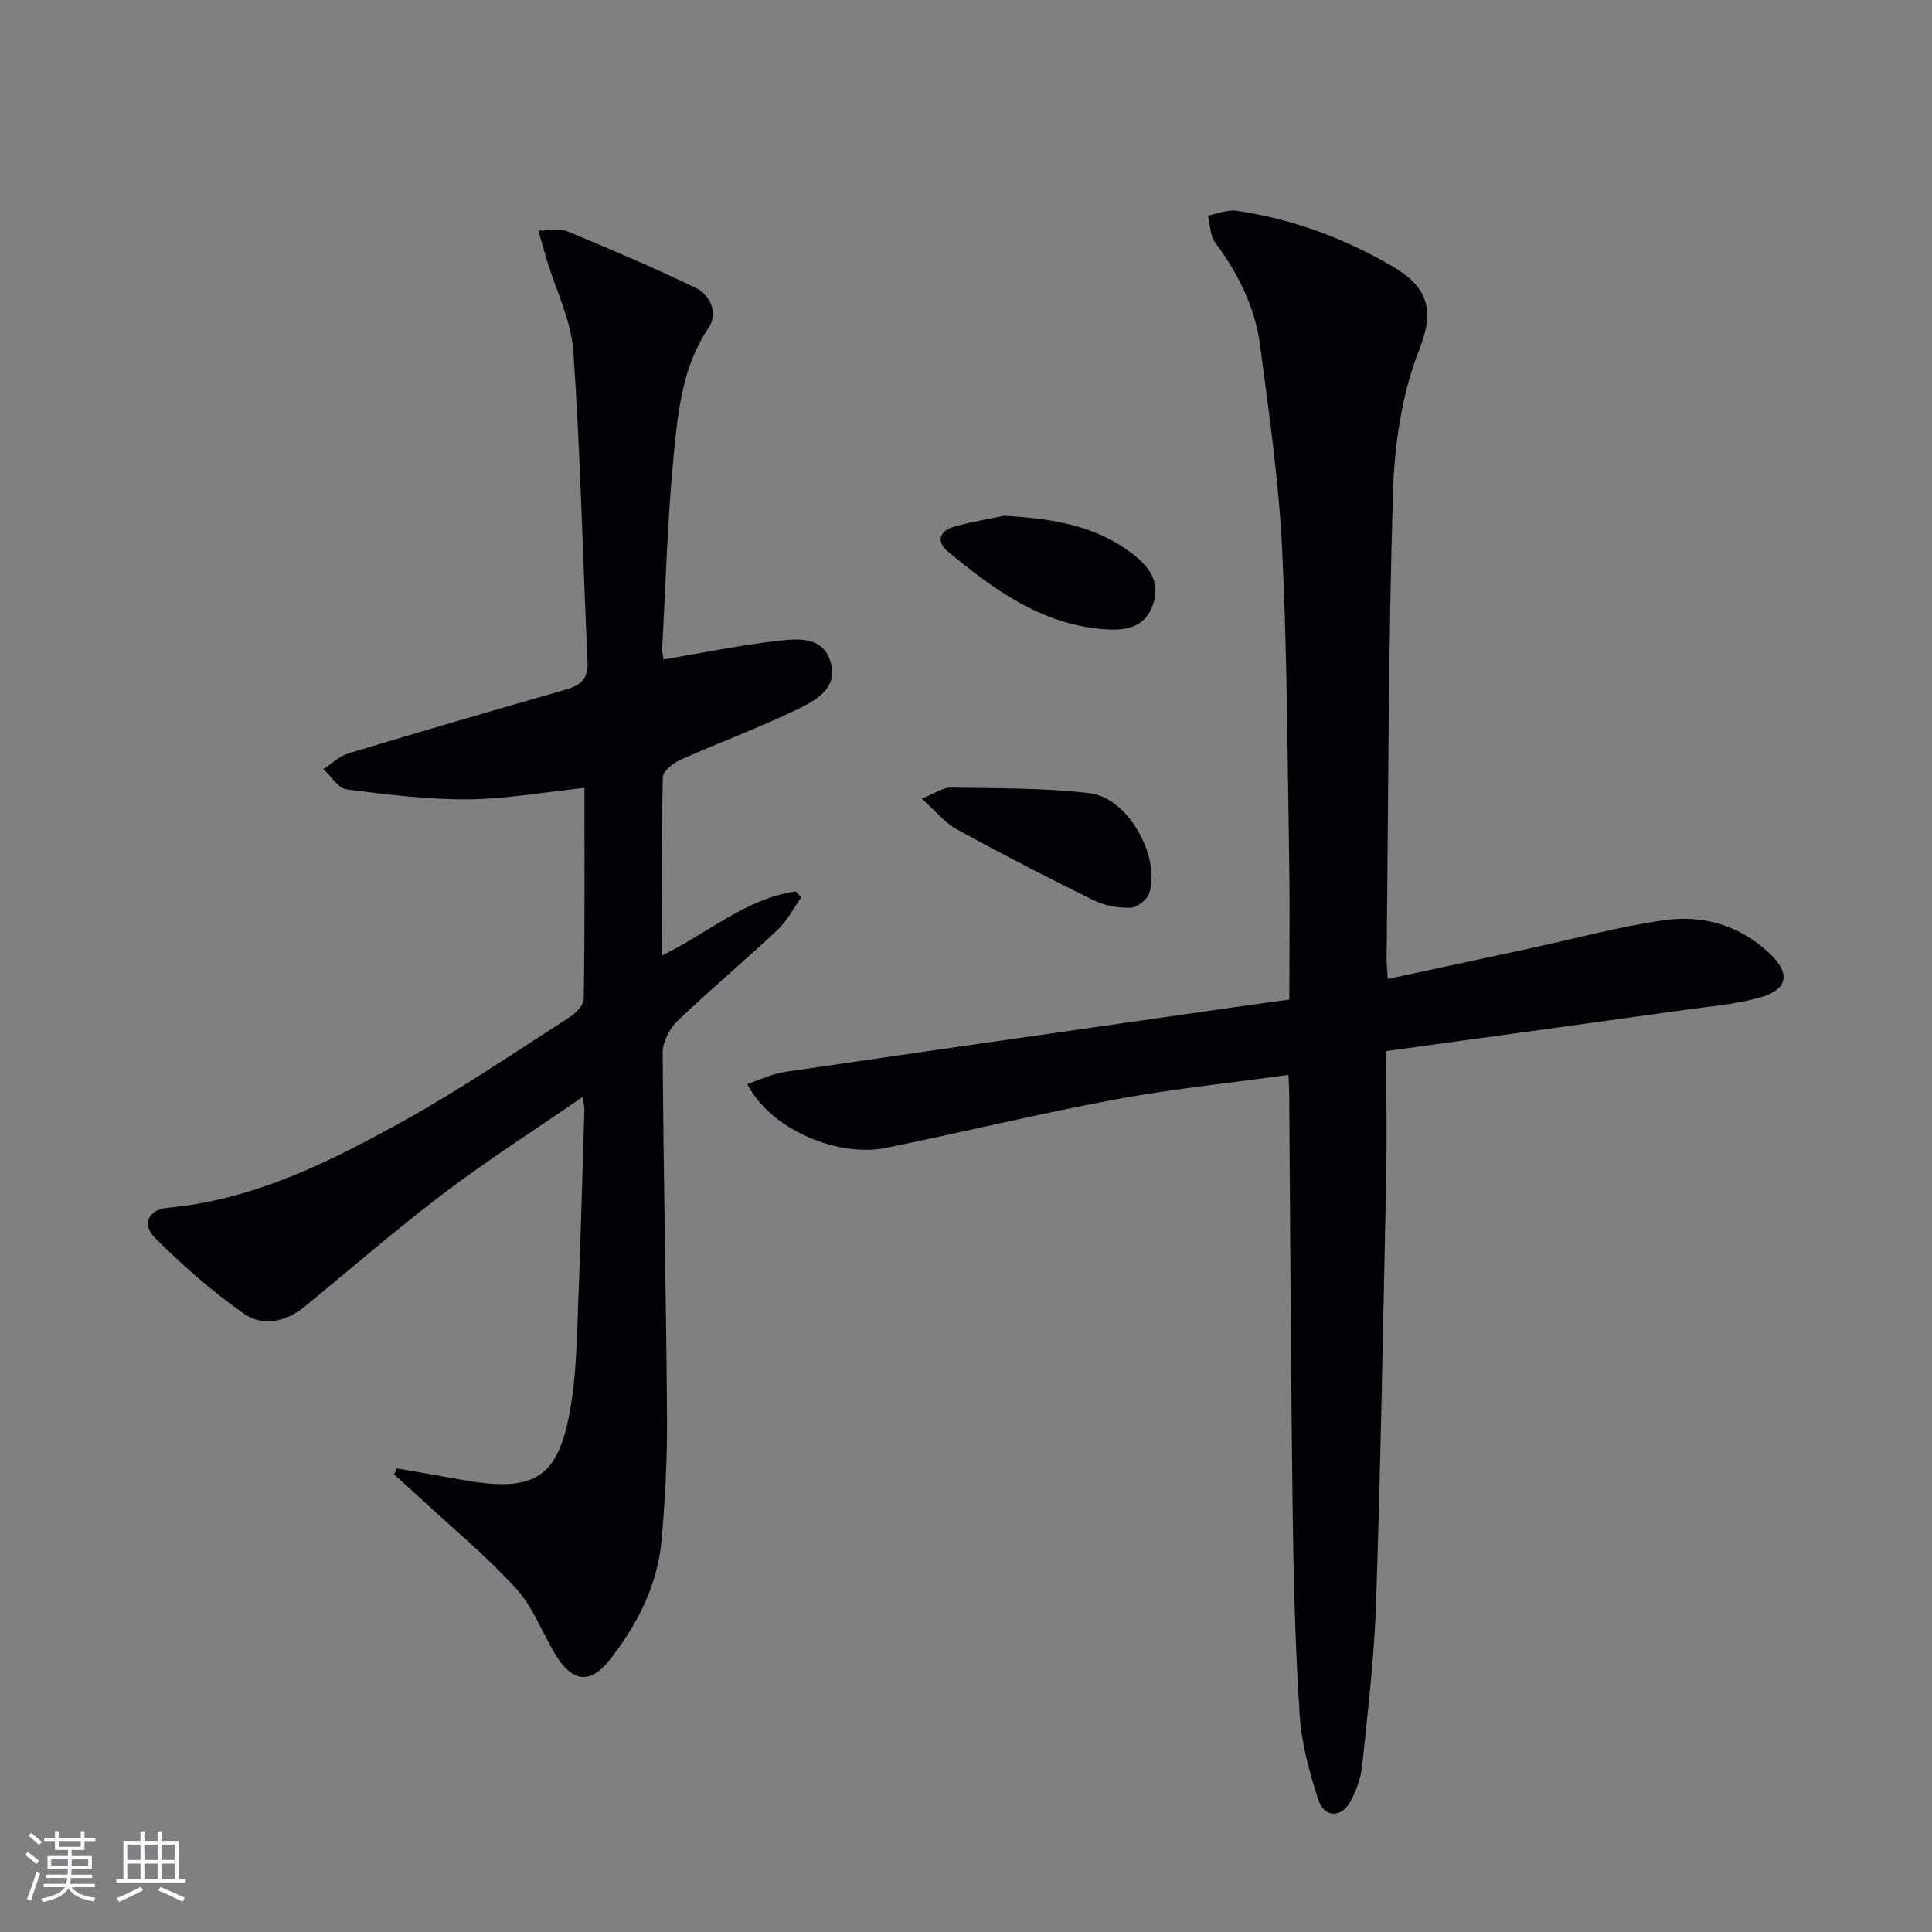 <svg enable-background="new 0 0 400 400" viewBox="0 0 400 400" xmlns="http://www.w3.org/2000/svg"><rect x="0" y="0" width="400" height="400" fill="#808080" stroke="none"/><g fill="#010106"><path d="m266.76 222.54c-12.37 1.72-24.28 2.93-36 5.12-15.79 2.94-31.41 6.74-47.15 9.97-10.4 2.13-24.31-4.04-28.89-13.21 2.68-.88 5.16-2.1 7.77-2.49 32.03-4.69 64.08-9.25 96.12-13.84 2.62-.38 5.25-.71 8.33-1.13 0-9.9.13-19.53-.03-29.16-.36-21.47-.41-42.96-1.47-64.39-.7-14.05-2.73-28.04-4.57-42.01-1.04-7.86-4.56-14.84-9.31-21.24-1.06-1.42-1.01-3.67-1.47-5.53 1.98-.36 4.05-1.27 5.94-.99 11.46 1.66 22.17 5.64 32.16 11.44 7.87 4.56 8.71 9.53 5.67 17.26-3.62 9.19-5.16 19.64-5.46 29.61-.97 32.11-.96 64.26-1.32 96.39-.01 1.15.12 2.29.24 4.35 9.94-2.14 19.58-4.21 29.21-6.29 9.38-2.02 18.69-4.57 28.17-5.9 7.97-1.12 15.52 1.12 21.61 6.84 4.51 4.25 3.9 7.58-2.13 9.24-4.92 1.36-10.1 1.77-15.18 2.48-20.52 2.86-41.05 5.67-61.99 8.55 0 9.54.15 18.18-.03 26.8-.6 29.11-1.12 58.23-2.07 87.33-.37 11.27-1.72 22.51-2.87 33.73-.26 2.57-1.19 5.23-2.45 7.5-1.91 3.46-5.42 3.4-6.63-.33-1.82-5.63-3.47-11.51-3.86-17.37-.92-14.1-1.28-28.25-1.47-42.39-.38-28.8-.48-57.6-.71-86.4 0-.98-.07-1.96-.16-3.94z"/><path d="m111.47 47.75c2.63 0 4.47-.5 5.85.08 8.98 3.76 17.98 7.52 26.73 11.79 2.98 1.45 4.7 5.2 2.69 8.18-5.4 7.99-6.34 17.13-7.23 26.13-1.32 13.39-1.68 26.87-2.41 40.31-.04.78.2 1.58.29 2.29 7.87-1.32 15.51-2.89 23.22-3.8 4.34-.51 9.78-1.2 11.4 4.46 1.52 5.31-3.18 7.86-6.93 9.67-7.9 3.81-16.17 6.86-24.2 10.44-1.51.67-3.62 2.35-3.65 3.6-.28 12.11-.17 24.23-.17 36.93 9.56-4.67 17.4-11.8 27.69-13.27.38.42.76.83 1.15 1.25-1.64 2.27-2.96 4.88-4.97 6.76-6.79 6.38-13.95 12.36-20.67 18.81-1.65 1.59-3.08 4.37-3.06 6.59.15 25.14.72 50.27.9 75.41.06 8.47-.37 16.97-1.12 25.41-.83 9.36-5 17.56-10.73 24.84-4.07 5.17-7.76 4.68-11.27-1.1-2.76-4.54-4.64-9.83-8.14-13.66-6.13-6.71-13.21-12.56-19.89-18.76-1.77-1.64-3.57-3.23-5.35-4.84.18-.42.37-.84.55-1.26 4.38.77 8.76 1.51 13.14 2.31 15.84 2.91 20.62-.34 23.04-16.21.78-5.08 1.01-10.26 1.21-15.4.57-14.96.99-29.93 1.45-44.9.02-.6-.15-1.22-.35-2.71-9.89 6.82-19.53 12.97-28.62 19.85-9.92 7.51-19.33 15.7-28.97 23.59-3.88 3.18-8.7 4.14-12.54 1.45-6.58-4.6-12.7-9.99-18.4-15.67-2.86-2.85-1.39-5.89 2.6-6.26 18.03-1.67 33.79-9.61 49.18-18.17 11.6-6.46 22.61-13.96 33.8-21.13 1.37-.88 3.14-2.57 3.17-3.91.23-14.46.14-28.92.14-43.73-8.36.88-16.23 2.31-24.11 2.37-8.37.06-16.78-.98-25.1-2.06-1.77-.23-3.24-2.74-4.85-4.2 1.73-1.11 3.32-2.68 5.21-3.25 14.92-4.51 29.89-8.88 44.88-13.17 3.11-.89 4.8-2.19 4.62-5.82-1.01-21.42-1.46-42.87-2.95-64.25-.44-6.41-3.59-12.62-5.49-18.93-.51-1.69-.98-3.4-1.74-6.06z"/><path d="m190.84 165.35c2.73-1.08 4.37-2.31 5.99-2.28 9.62.16 19.31.02 28.84 1.16 7.86.94 14.68 13.17 12.26 20.72-.43 1.33-2.51 2.95-3.86 2.99-2.56.07-5.38-.43-7.67-1.56-9.53-4.69-18.97-9.56-28.28-14.67-2.48-1.35-4.37-3.76-7.28-6.36z"/><path d="m207.89 106.78c10.42.58 18.85 2.16 26.09 7.51 3.67 2.71 6.49 6.01 4.68 11.01-1.77 4.89-5.93 5.3-10.31 4.95-12.79-1.03-22.57-8.2-31.97-15.96-2.83-2.33-1.74-4.48 1.45-5.33 3.82-1.03 7.74-1.69 10.06-2.18z"/></g><path d="m5.17 384 .55-.58c.85.61 1.65 1.24 2.4 1.87l-.59.64c-.83-.73-1.62-1.38-2.36-1.93m1.22 9.53-.82-.34c.71-1.76 1.37-3.64 1.98-5.63.24.13.5.25.76.36-.6 1.67-1.24 3.54-1.92 5.61m-.5-13.5.57-.54c.56.44 1.31 1.06 2.26 1.87l-.64.64c-.68-.66-1.41-1.32-2.19-1.97m3.25.46h2.24v-1.36h.77v1.36h4.57v-1.36h.76v1.36h2.28v.69h-2.28v1.84h-2.64v1.26h4.18v2.64h-4.21c0 .45-.02.86-.05 1.21h4.32v.69h-4.38c-.04.34-.1.75-.19 1.22h5.15v.69h-4.82c.87 1.19 2.51 1.92 4.93 2.19-.17.32-.3.57-.37.76-2.77-.49-4.52-1.41-5.26-2.76-.56 1.26-2.3 2.23-5.24 2.9-.12-.24-.26-.48-.43-.72 2.73-.55 4.38-1.34 4.96-2.38h-4.38v-.69h4.65c.1-.38.17-.79.21-1.22h-4.32v-.69h4.4c.03-.34.05-.75.05-1.21h-4.2v-2.64h4.23v-1.26h-2.69v-1.84h-2.24zm1.46 4.46v1.29h3.45c.01-.4.02-.57.01-.53v-.32-.45h-3.46zm1.55-2.59h4.57v-1.19h-4.57zm6.11 2.59h-3.42v.77c-.01.19-.01.37-.02.53h3.44z" fill="#fafafc"/><path d="m32.63 379.16h.82v1.98h3.54v7.89h1.46v.78h-14.37v-.78h1.46v-7.89h3.54v-1.98h.82v1.98h2.73zm-3.49 11.48.5.73c-1.61.82-3.28 1.63-5 2.41-.13-.27-.28-.55-.44-.82 1.75-.72 3.4-1.49 4.94-2.32m-2.78-5.55h2.73v-3.18h-2.73zm0 3.95h2.73v-3.2h-2.73zm3.54-3.95h2.73v-3.18h-2.73zm0 3.95h2.73v-3.2h-2.73zm7.89 4.68c-1.84-.92-3.51-1.7-5.02-2.32l.45-.73c1.89.8 3.57 1.55 5.04 2.23zm-1.62-11.81h-2.73v3.18h2.73zm-2.73 7.13h2.73v-3.2h-2.73z" fill="#fafafc"/></svg>